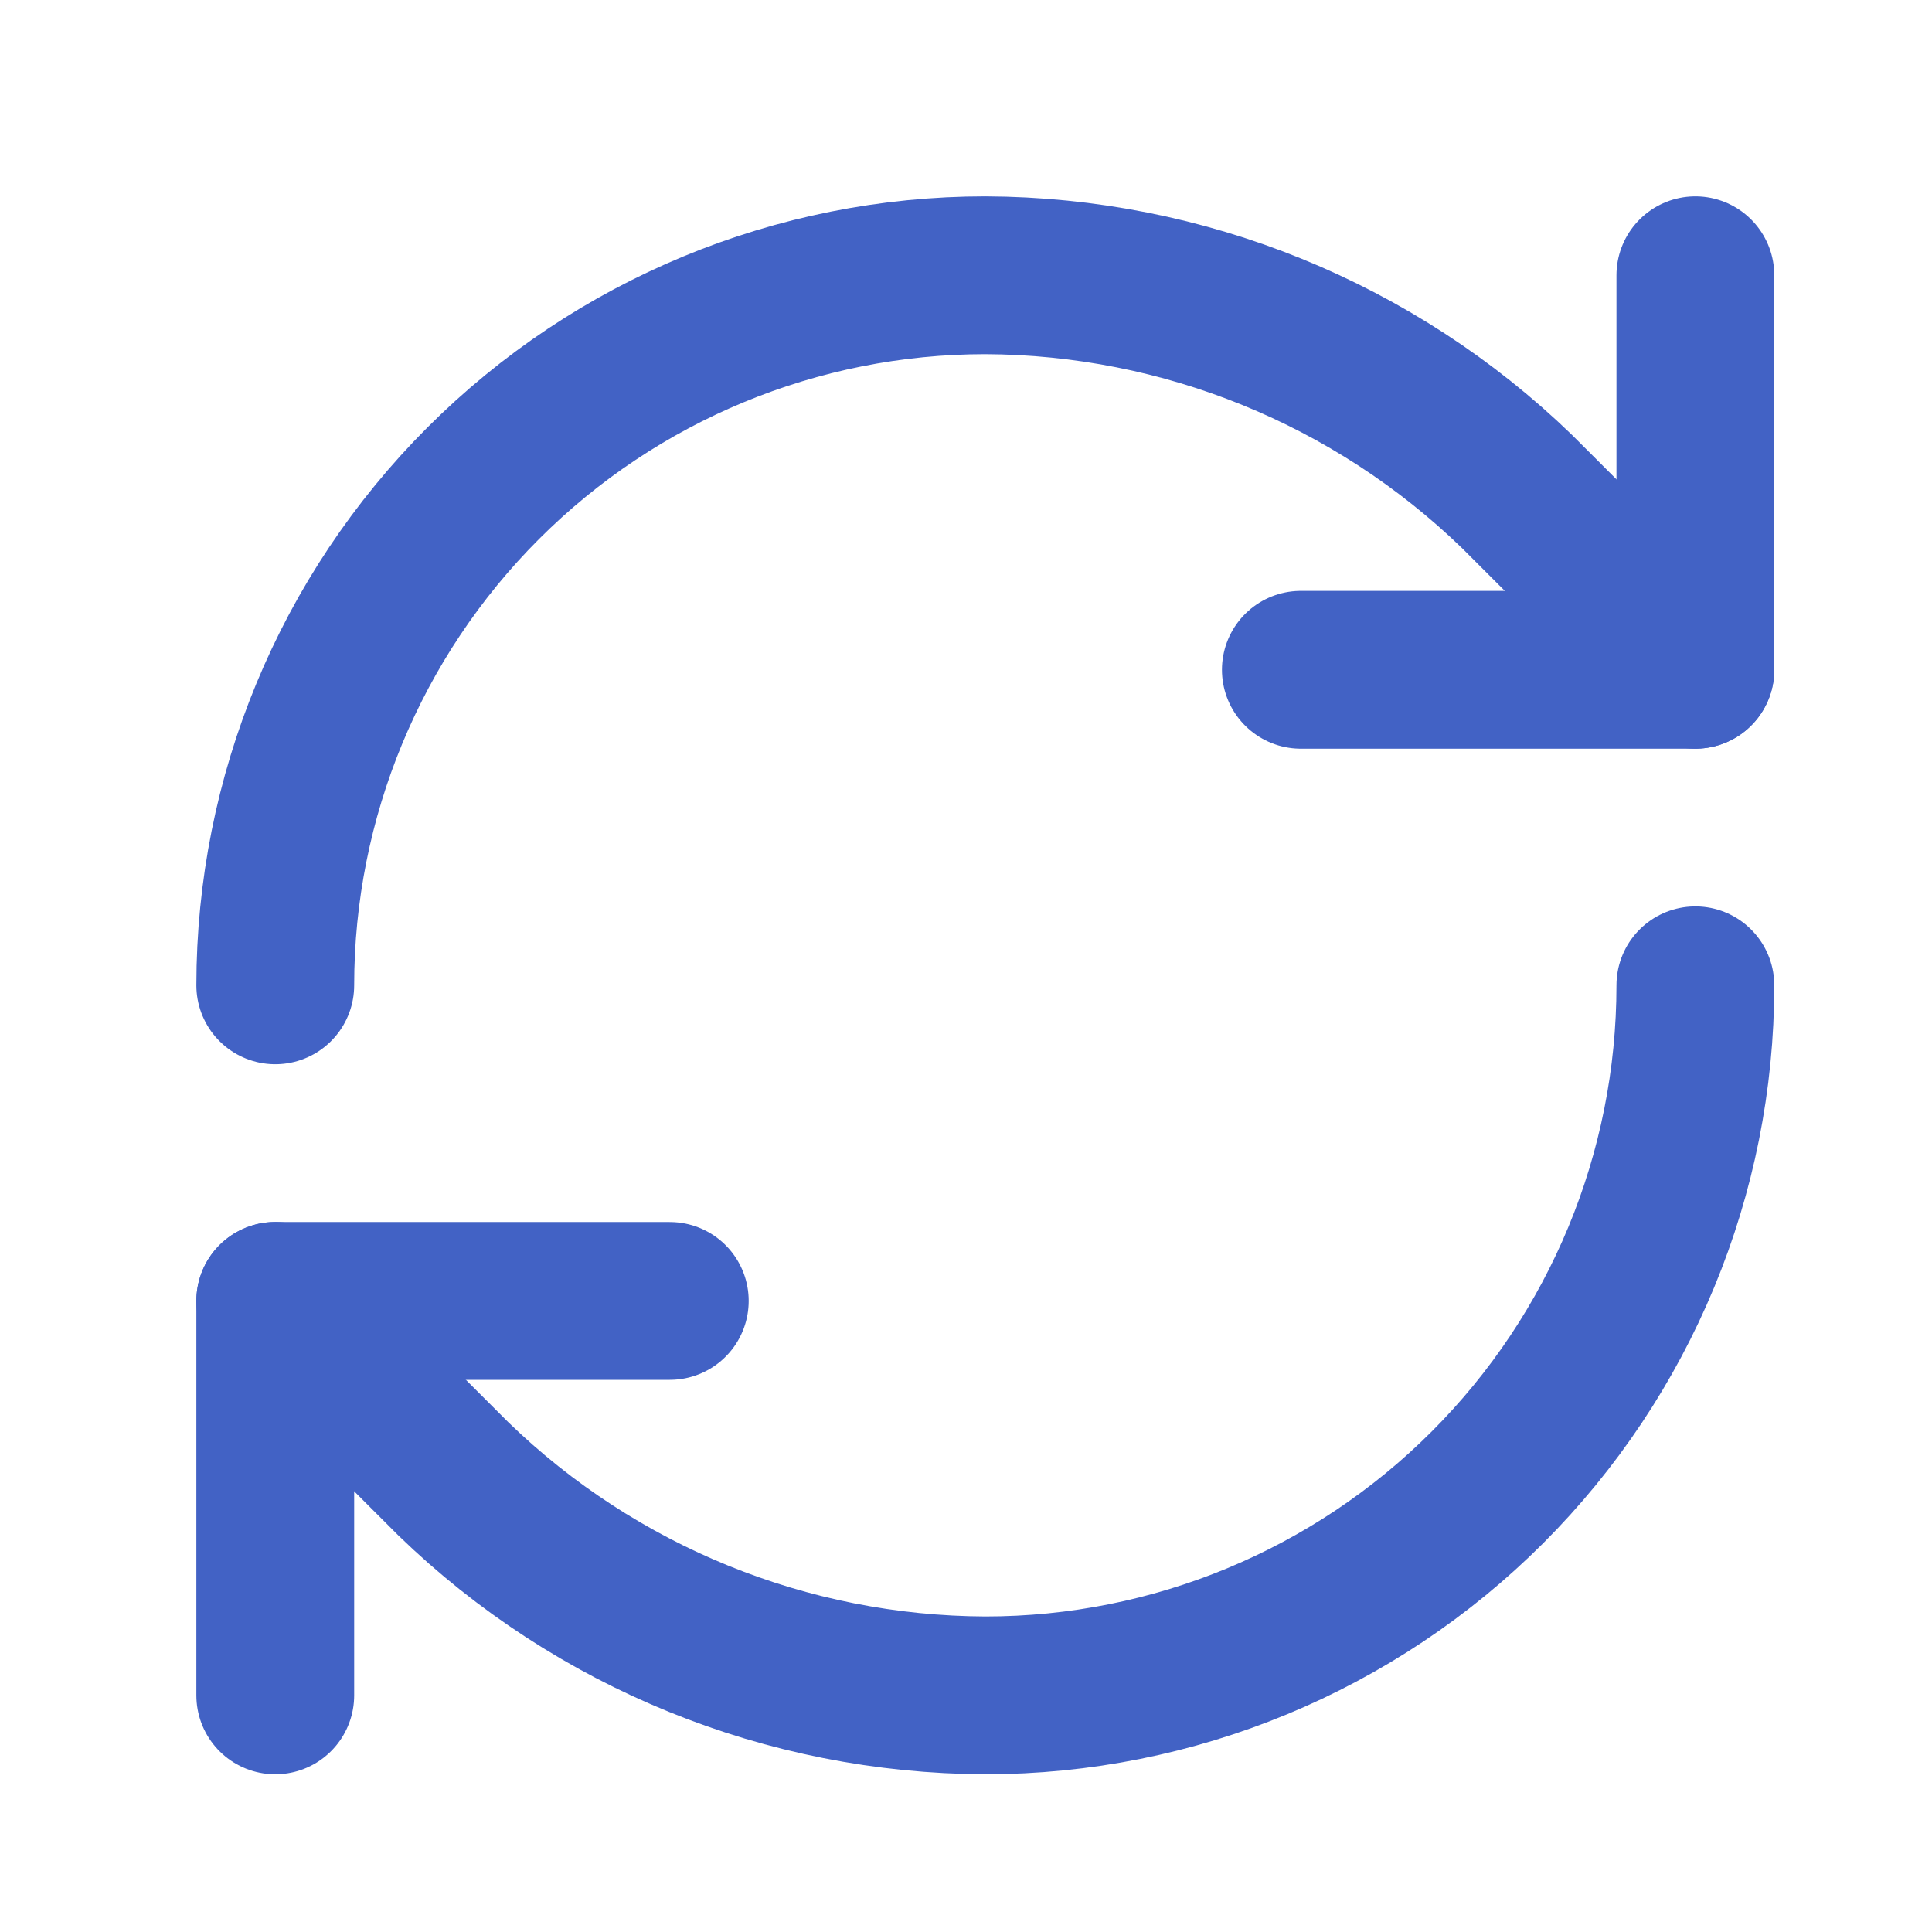 <svg width="25" height="25" viewBox="0 0 25 25" fill="none" xmlns="http://www.w3.org/2000/svg">
<path d="M3.562 12.75C3.562 10.313 4.53 7.976 6.253 6.253C7.976 4.53 10.313 3.562 12.75 3.562C15.319 3.572 17.784 4.574 19.63 6.36L21.938 8.667" stroke="#4262C5" stroke-width="2.042" stroke-linecap="round" stroke-linejoin="round"/>
<path d="M21.938 3.562V8.667H16.833" stroke="#4262C5" stroke-width="2.042" stroke-linecap="round" stroke-linejoin="round"/>
<path d="M21.938 12.75C21.938 15.187 20.97 17.524 19.247 19.247C17.524 20.97 15.187 21.938 12.75 21.938C10.181 21.928 7.716 20.926 5.87 19.14L3.562 16.833" stroke="#4262C5" stroke-width="2.042" stroke-linecap="round" stroke-linejoin="round"/>
<path d="M8.667 16.834H3.562V21.938" stroke="#4262C5" stroke-width="2.042" stroke-linecap="round" stroke-linejoin="round"/>
</svg>
